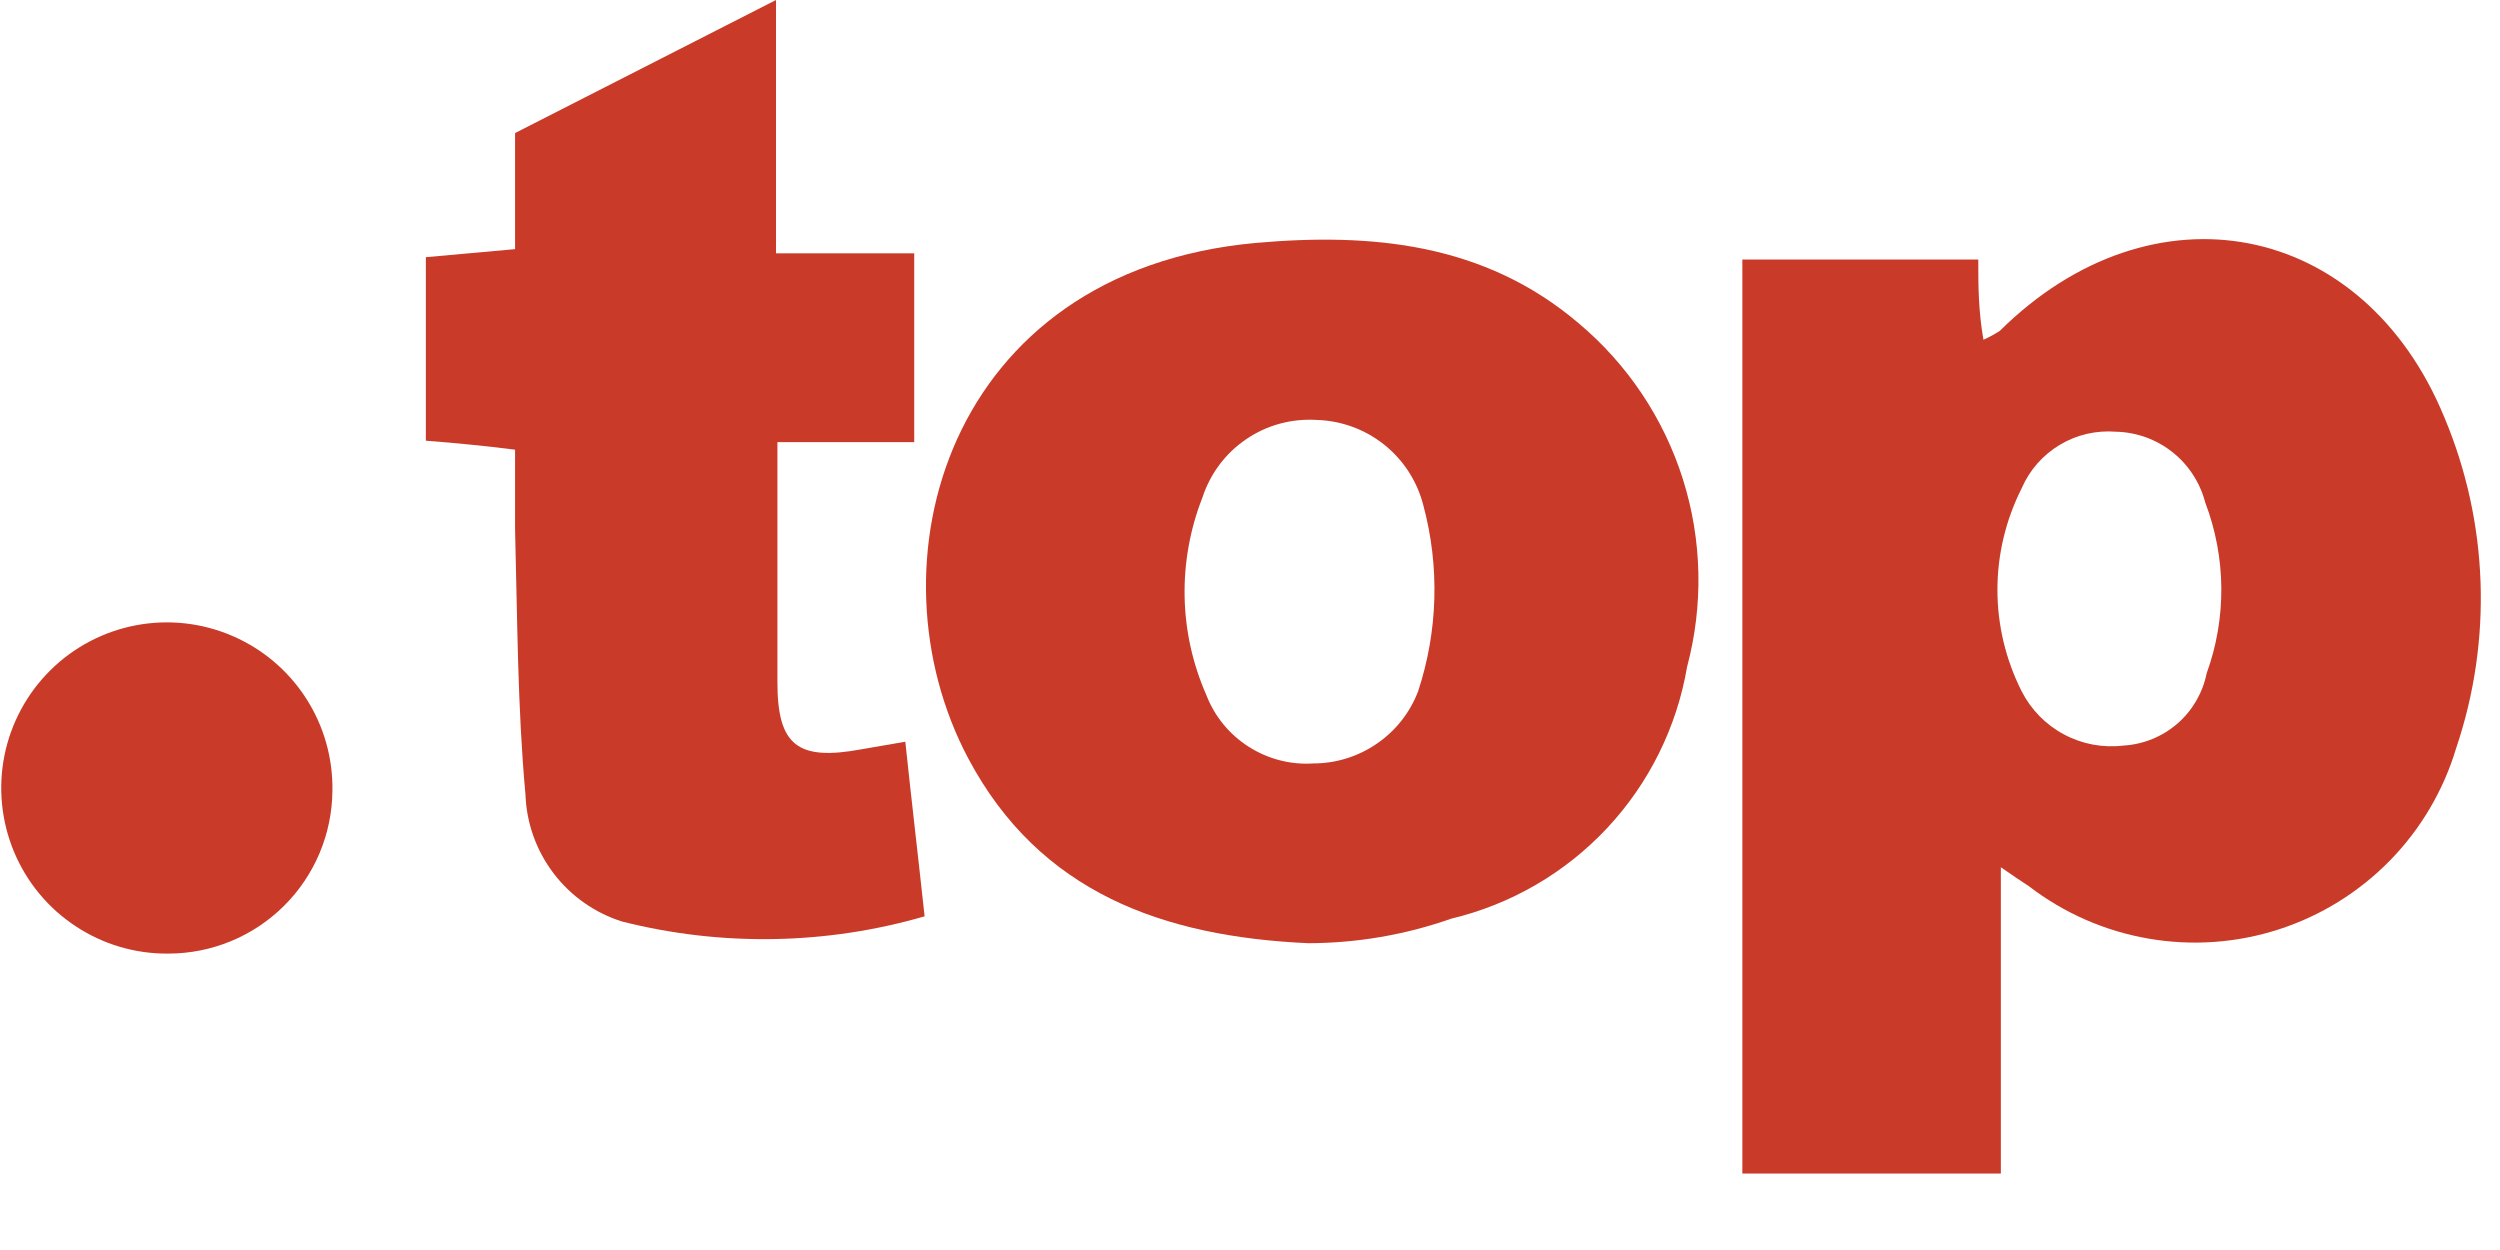 <svg width="32" height="16" viewBox="0 0 32 16" fill="none" xmlns="http://www.w3.org/2000/svg">
<g id="Clip path group">
<g id="Group">
<path id="Vector" d="M25.611 11.101V15.021H22.302V3.322H25.322C25.322 3.654 25.322 3.968 25.388 4.349C25.461 4.316 25.532 4.278 25.599 4.234C27.55 2.301 30.25 2.815 31.289 5.345C31.853 6.689 31.906 8.192 31.44 9.573C31.278 10.115 30.987 10.61 30.591 11.015C30.195 11.419 29.707 11.722 29.169 11.896C28.631 12.07 28.058 12.111 27.5 12.014C26.942 11.918 26.417 11.687 25.968 11.342C25.877 11.282 25.793 11.228 25.611 11.101ZM28.227 6.432C28.161 6.178 28.014 5.951 27.808 5.788C27.602 5.624 27.348 5.532 27.085 5.526C26.833 5.506 26.581 5.564 26.365 5.694C26.148 5.824 25.977 6.019 25.877 6.251C25.674 6.654 25.567 7.098 25.567 7.55C25.567 8.001 25.674 8.446 25.877 8.848C25.997 9.084 26.186 9.277 26.42 9.401C26.653 9.526 26.919 9.575 27.182 9.543C27.436 9.528 27.678 9.429 27.871 9.262C28.063 9.095 28.195 8.868 28.245 8.619C28.502 7.911 28.495 7.135 28.227 6.432Z" fill="#C93B28"/>
<path id="Vector_2" d="M16.745 12.073C14.891 11.989 13.309 11.427 12.396 9.712C11.074 7.23 12.113 3.473 16.069 3.11C17.554 2.978 18.998 3.11 20.206 4.137C20.832 4.662 21.295 5.355 21.541 6.133C21.787 6.912 21.805 7.745 21.595 8.534C21.463 9.309 21.107 10.027 20.57 10.601C20.033 11.174 19.339 11.577 18.575 11.759C17.987 11.966 17.368 12.072 16.745 12.073ZM18.219 6.469C18.141 6.162 17.965 5.889 17.717 5.691C17.47 5.494 17.164 5.383 16.848 5.375C16.53 5.356 16.214 5.442 15.951 5.622C15.687 5.801 15.491 6.063 15.392 6.366C15.233 6.77 15.155 7.202 15.163 7.636C15.171 8.07 15.266 8.499 15.441 8.896C15.546 9.169 15.736 9.401 15.983 9.558C16.229 9.716 16.52 9.791 16.811 9.772C17.102 9.772 17.386 9.683 17.625 9.518C17.865 9.353 18.049 9.12 18.152 8.848C18.406 8.078 18.429 7.251 18.219 6.469Z" fill="#C93B28"/>
<path id="Vector_3" d="M5.451 5.641V3.292L6.593 3.189V1.703L9.933 0V3.243H11.702V5.659H9.951V8.733C9.951 9.543 10.21 9.742 11.026 9.591L11.588 9.494C11.666 10.237 11.751 10.95 11.835 11.729C10.573 12.095 9.237 12.117 7.964 11.796C7.615 11.686 7.308 11.471 7.087 11.18C6.865 10.889 6.739 10.536 6.726 10.171C6.623 9.047 6.623 7.906 6.593 6.783C6.593 6.469 6.593 6.136 6.593 5.756C6.212 5.708 5.844 5.671 5.451 5.641Z" fill="#C93B28"/>
<path id="Vector_4" d="M2.153 12.206C1.732 12.21 1.319 12.088 0.967 11.855C0.615 11.623 0.341 11.291 0.179 10.902C0.017 10.512 -0.026 10.084 0.057 9.67C0.14 9.257 0.344 8.878 0.643 8.581C0.942 8.284 1.324 8.083 1.738 8.004C2.152 7.925 2.58 7.971 2.968 8.137C3.355 8.302 3.685 8.579 3.914 8.933C4.144 9.287 4.262 9.701 4.255 10.123C4.25 10.677 4.027 11.207 3.633 11.597C3.24 11.987 2.708 12.206 2.153 12.206Z" fill="#C93B28"/>
</g>
</g>
</svg>
